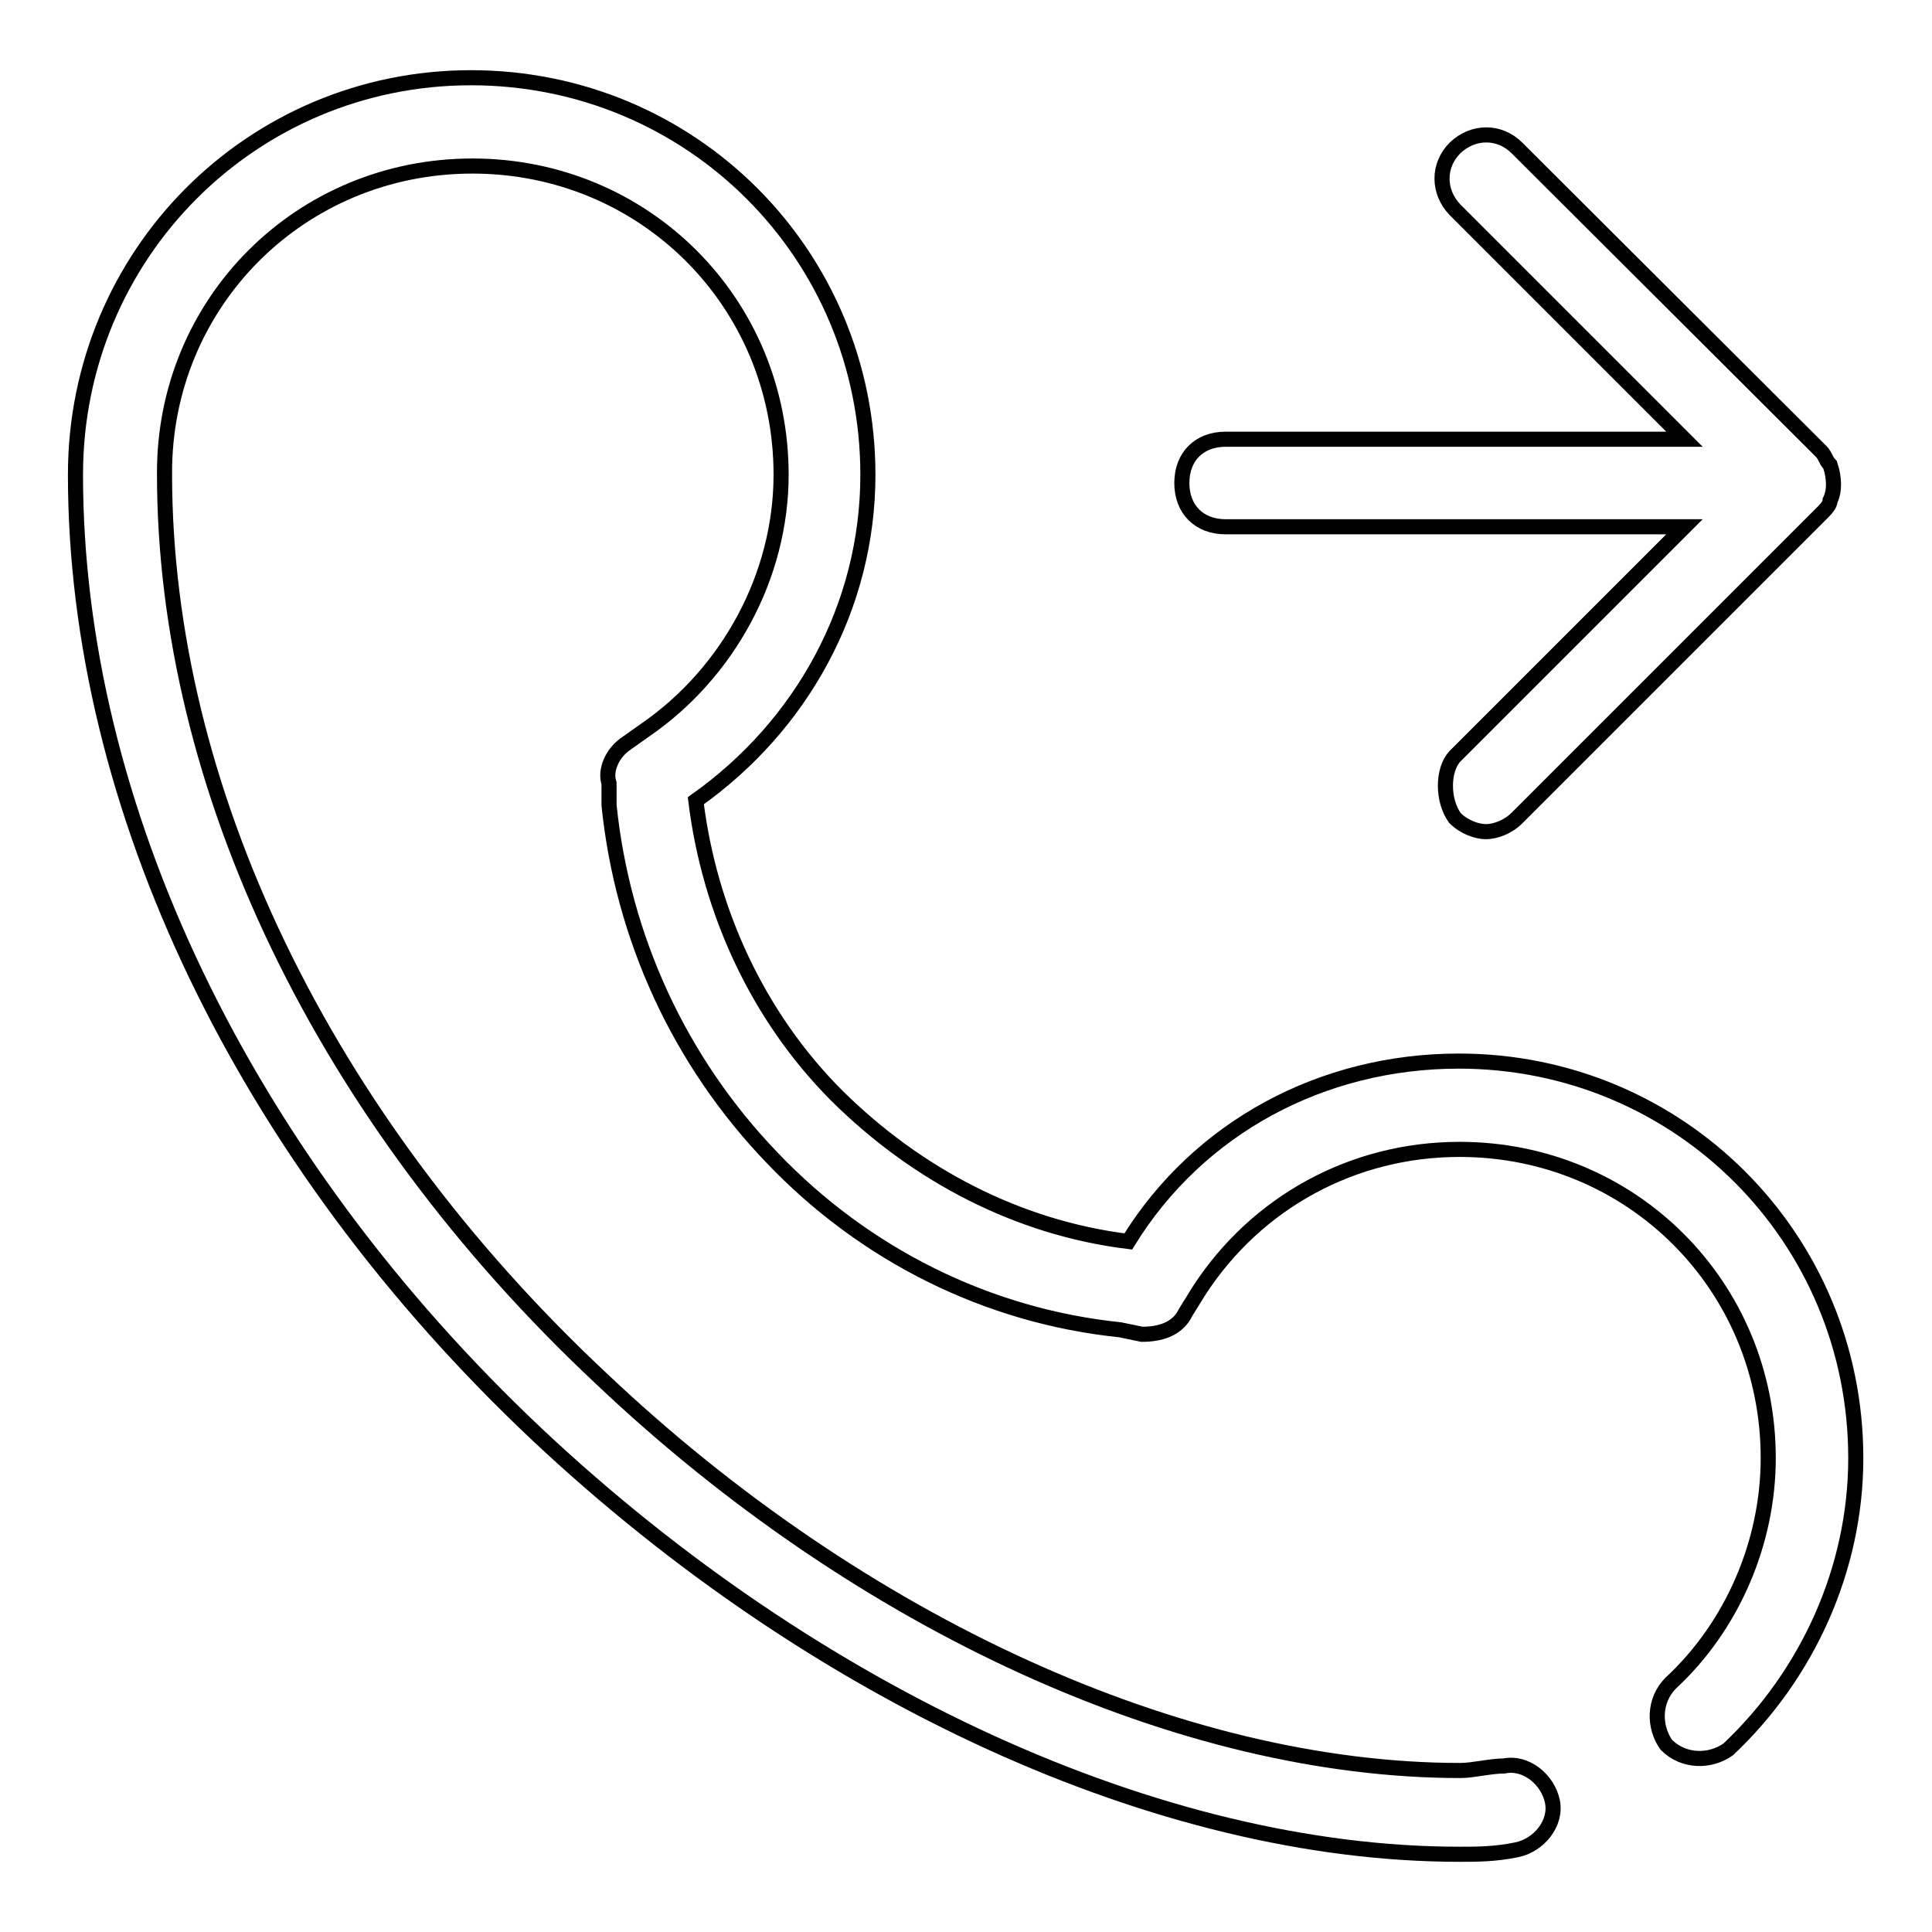 <?xml version="1.0" encoding="utf-8"?>
<!-- Svg Vector Icons : http://www.onlinewebfonts.com/icon -->
<!DOCTYPE svg PUBLIC "-//W3C//DTD SVG 1.1//EN" "http://www.w3.org/Graphics/SVG/1.1/DTD/svg11.dtd">
<svg version="1.1" xmlns="http://www.w3.org/2000/svg" xmlns:xlink="http://www.w3.org/1999/xlink" x="0px" y="0px" viewBox="0 0 256 256" enable-background="new 0 0 256 256" xml:space="preserve">
<g> <path stroke-width="2" fill-opacity="0" stroke="#000000"  d="M192.8,108.4c1.2,1.2,2.9,1.8,4.1,1.8s2.9-0.6,4.1-1.8l40.3-40.3c0.6-0.6,1.2-1.2,1.2-1.8 c0.6-1.2,0.6-2.9,0-4.7c-0.6-0.6-0.6-1.2-1.2-1.8L201,19.6c-2.3-2.3-5.8-2.3-8.2,0c-2.3,2.3-2.3,5.8,0,8.2l30.4,30.4h-60.8 c-3.5,0-5.8,2.3-5.8,5.8c0,3.5,2.3,5.8,5.8,5.8h60.8l-30.4,30.4C191.1,102,191.1,106.1,192.8,108.4z M71.3,190.2 c36.8,34.5,82.4,55.5,122.1,55.5c2.3,0,4.7,0,7.6-0.6c2.9-0.6,5.3-3.5,4.7-6.4c-0.6-2.9-3.5-5.3-6.4-4.7c-1.8,0-4.1,0.6-5.8,0.6 c-36.8,0-79.4-19.3-113.9-52c-36.8-34.5-57.8-78.3-57.8-119.8C21.7,40.1,39.8,22,62.6,22s40.9,18.1,40.9,40.9 c0,13.4-7,26.3-18.1,33.9L83,98.5c-1.8,1.2-2.9,3.5-2.3,5.3v2.9c1.8,17.5,9.3,33.9,21.6,46.7c12.3,12.9,28.6,21,46.1,22.8l2.9,0.6 c2.3,0,4.7-0.6,5.8-2.9l1.8-2.9c7.6-11.7,20.4-18.7,34.5-18.7c22.8,0,40.9,18.1,40.9,40.9c0,11.1-4.7,22.2-12.9,29.8 c-2.3,2.3-2.3,5.8-0.6,8.2c2.3,2.3,5.8,2.3,8.2,0.6c10.5-9.9,16.9-23.9,16.9-38.6c0-29.2-23.4-52.6-52.6-52.6 c-18.1,0-34.5,8.8-43.8,23.9c-14.6-1.8-28-8.8-38.6-19.3c-10.5-10.5-16.9-24.5-18.7-39.1c14-9.9,22.8-25.7,22.8-43.2 c0-29.2-23.4-52.6-52.6-52.6C33.4,10.3,10,33.7,10,62.9C10,106.7,32.2,153.4,71.3,190.2L71.3,190.2z"/></g>
</svg>